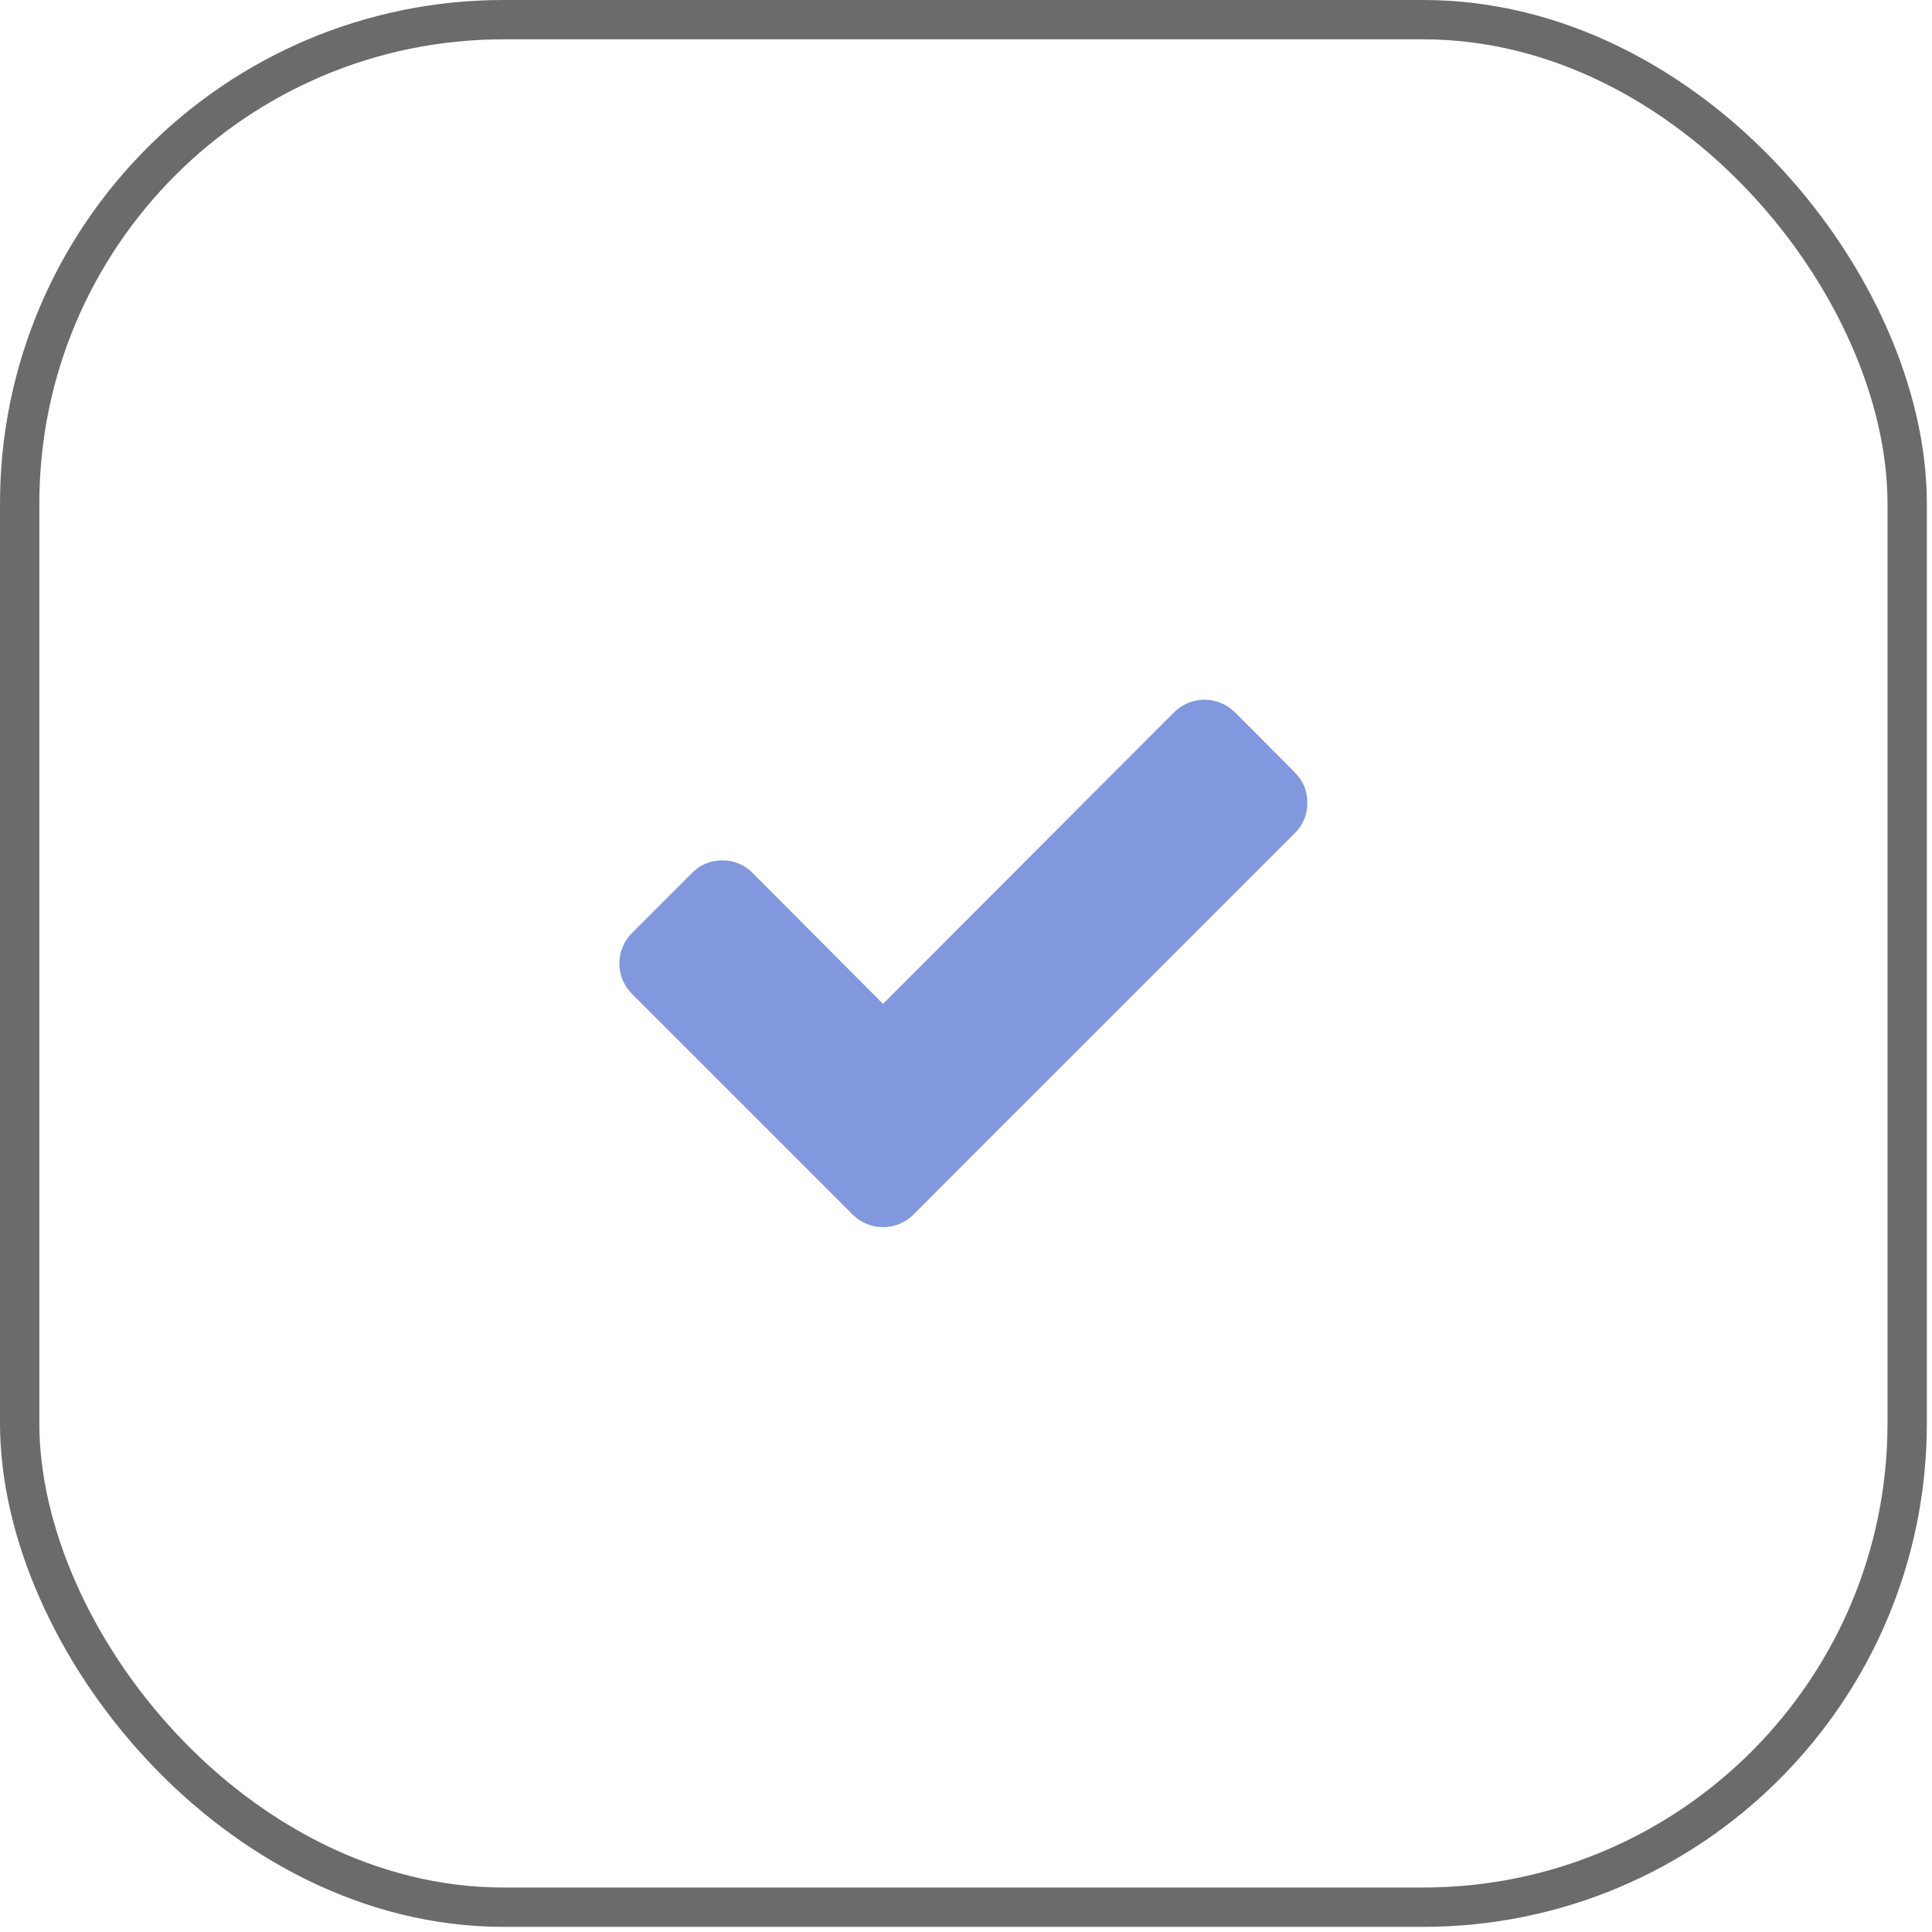 <?xml version="1.0" encoding="UTF-8"?> <svg xmlns="http://www.w3.org/2000/svg" width="45" height="45" viewBox="0 0 45 45" fill="none"><g clip-path="url(#clip0_17_2414)"><g clip-path="url(#clip1_17_2414)"><path d="M30.164 17.995L28.759 16.587C28.571 16.402 28.318 16.298 28.055 16.298C27.791 16.298 27.539 16.402 27.351 16.587L20.567 23.382L17.528 20.331C17.437 20.237 17.327 20.163 17.206 20.113C17.086 20.063 16.956 20.039 16.825 20.041C16.694 20.039 16.564 20.063 16.443 20.113C16.322 20.163 16.213 20.237 16.122 20.331L14.715 21.737C14.53 21.924 14.426 22.177 14.426 22.441C14.426 22.704 14.53 22.957 14.715 23.144L18.459 26.887L19.865 28.294C20.052 28.479 20.305 28.583 20.568 28.583C20.832 28.583 21.084 28.479 21.272 28.294L22.676 26.887L30.164 19.4C30.257 19.309 30.331 19.199 30.38 19.078C30.429 18.958 30.453 18.828 30.45 18.697C30.452 18.567 30.428 18.437 30.378 18.316C30.328 18.195 30.253 18.085 30.159 17.995H30.164Z" fill="#8198DE"></path></g></g><rect x="0.458" y="0.458" width="43.964" height="43.964" rx="11.272" stroke="#6B6B6B" stroke-width="0.916"></rect><defs><clipPath id="clip0_17_2414"><rect width="16.029" height="16.029" fill="white" transform="translate(14.426 14.426)"></rect></clipPath><clipPath id="clip1_17_2414"><rect width="16.029" height="12.284" fill="white" transform="translate(14.426 16.298)"></rect></clipPath></defs></svg> 